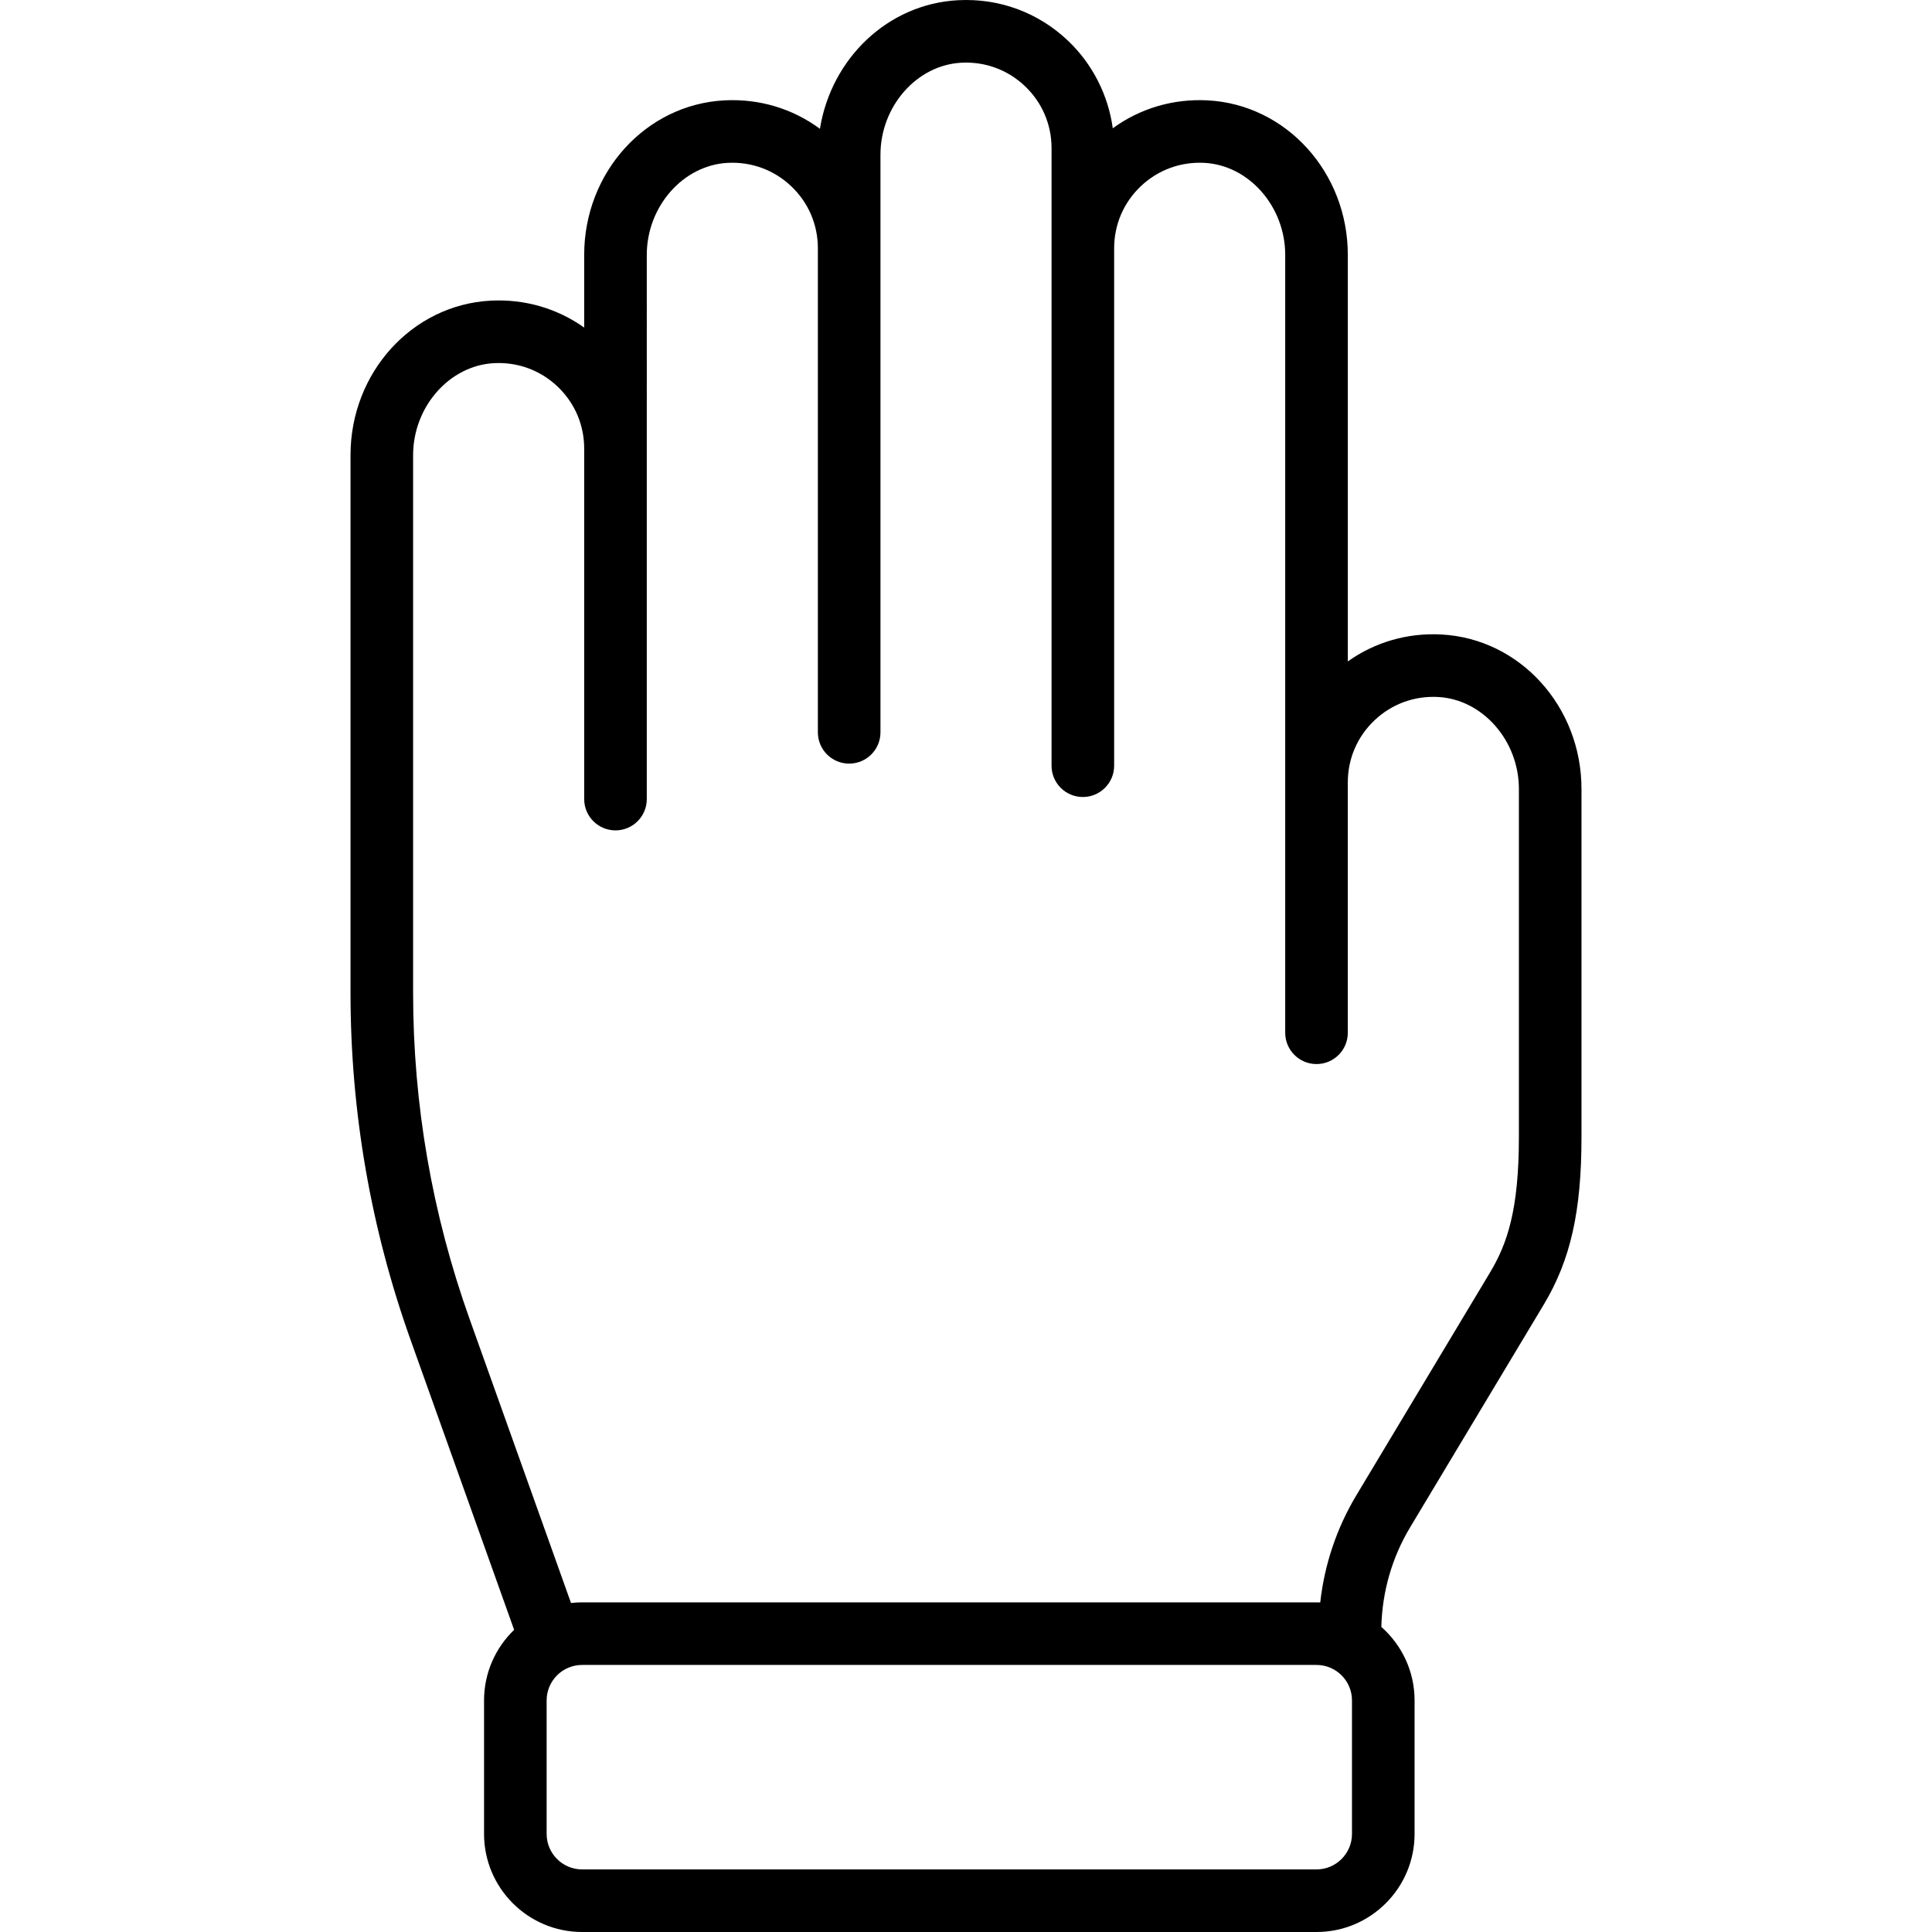<?xml version="1.0" encoding="UTF-8"?> <svg xmlns="http://www.w3.org/2000/svg" xmlns:xlink="http://www.w3.org/1999/xlink" fill="#000000" height="800px" width="800px" version="1.1" id="Capa_1" viewBox="0 0 463.001 463.001" xml:space="preserve"> <path d="M345.399,152.051c-8.125-0.423-15.916,1.845-22.398,6.456v-97.42c0-19.78-14.76-36.048-33.602-37.036 c-8.261-0.43-16.176,1.921-22.723,6.689c-1.088-7.955-4.869-15.42-10.742-20.993c-7.133-6.77-16.478-10.212-26.332-9.697 c-16.823,0.882-30.393,13.945-33.106,30.814c-6.58-4.852-14.557-7.251-22.894-6.814C154.76,25.038,140,41.306,140,61.086v17.42 c-6.483-4.611-14.268-6.875-22.398-6.456C98.76,73.038,84,89.305,84,109.086v128.843c0,28.446,4.851,56.453,14.418,83.243 l24.792,69.415c-4.439,4.277-7.209,10.276-7.209,16.913v32c0,12.958,10.542,23.5,23.5,23.5h176c12.958,0,23.5-10.542,23.5-23.5v-32 c0-7.005-3.084-13.299-7.962-17.609c0.194-8.399,2.544-16.618,6.874-23.833l32.039-53.399c6.427-10.713,9.049-22.35,9.049-40.164 v-83.422C379,169.301,364.241,153.038,345.399,152.051z M324,439.501c0,4.687-3.813,8.5-8.5,8.5h-176c-4.687,0-8.5-3.813-8.5-8.5 v-32c0-4.687,3.813-8.5,8.5-8.5h176c4.687,0,8.5,3.813,8.5,8.5V439.501z M364,272.496c0,17.367-2.763,25.532-6.912,32.446 l-32.039,53.399c-4.715,7.859-7.653,16.626-8.656,25.682c-0.297-0.011-0.593-0.023-0.893-0.023h-176 c-0.899,0-1.786,0.056-2.659,0.155l-24.296-68.028C103.557,290.962,99,264.652,99,237.929V109.086 c0-11.602,8.696-21.496,19.387-22.056c5.688-0.296,11.103,1.688,15.222,5.597c4.121,3.912,6.392,9.193,6.392,14.873v84 c0,4.142,3.357,7.5,7.5,7.5s7.5-3.358,7.5-7.5V61.086c0-11.602,8.697-21.496,19.387-22.056c5.687-0.296,11.104,1.689,15.222,5.598 c4.122,3.912,6.392,9.193,6.392,14.873v116c0,4.142,3.357,7.5,7.5,7.5s7.5-3.358,7.5-7.5V37.086 c0-11.602,8.697-21.496,19.387-22.056c5.682-0.301,11.104,1.689,15.222,5.598c4.122,3.912,6.392,9.193,6.392,14.873v148 c0,4.142,3.357,7.5,7.5,7.5s7.5-3.358,7.5-7.5v-124c0-5.68,2.27-10.961,6.392-14.873c4.119-3.908,9.532-5.895,15.222-5.598 C299.303,39.59,308,49.485,308,61.086v186.415c0,4.142,3.357,7.5,7.5,7.5s7.5-3.358,7.5-7.5v-60c0-5.68,2.271-10.961,6.392-14.873 c4.119-3.908,9.523-5.894,15.222-5.597c10.689,0.56,19.387,10.449,19.387,22.043V272.496z"></path> </svg> 
